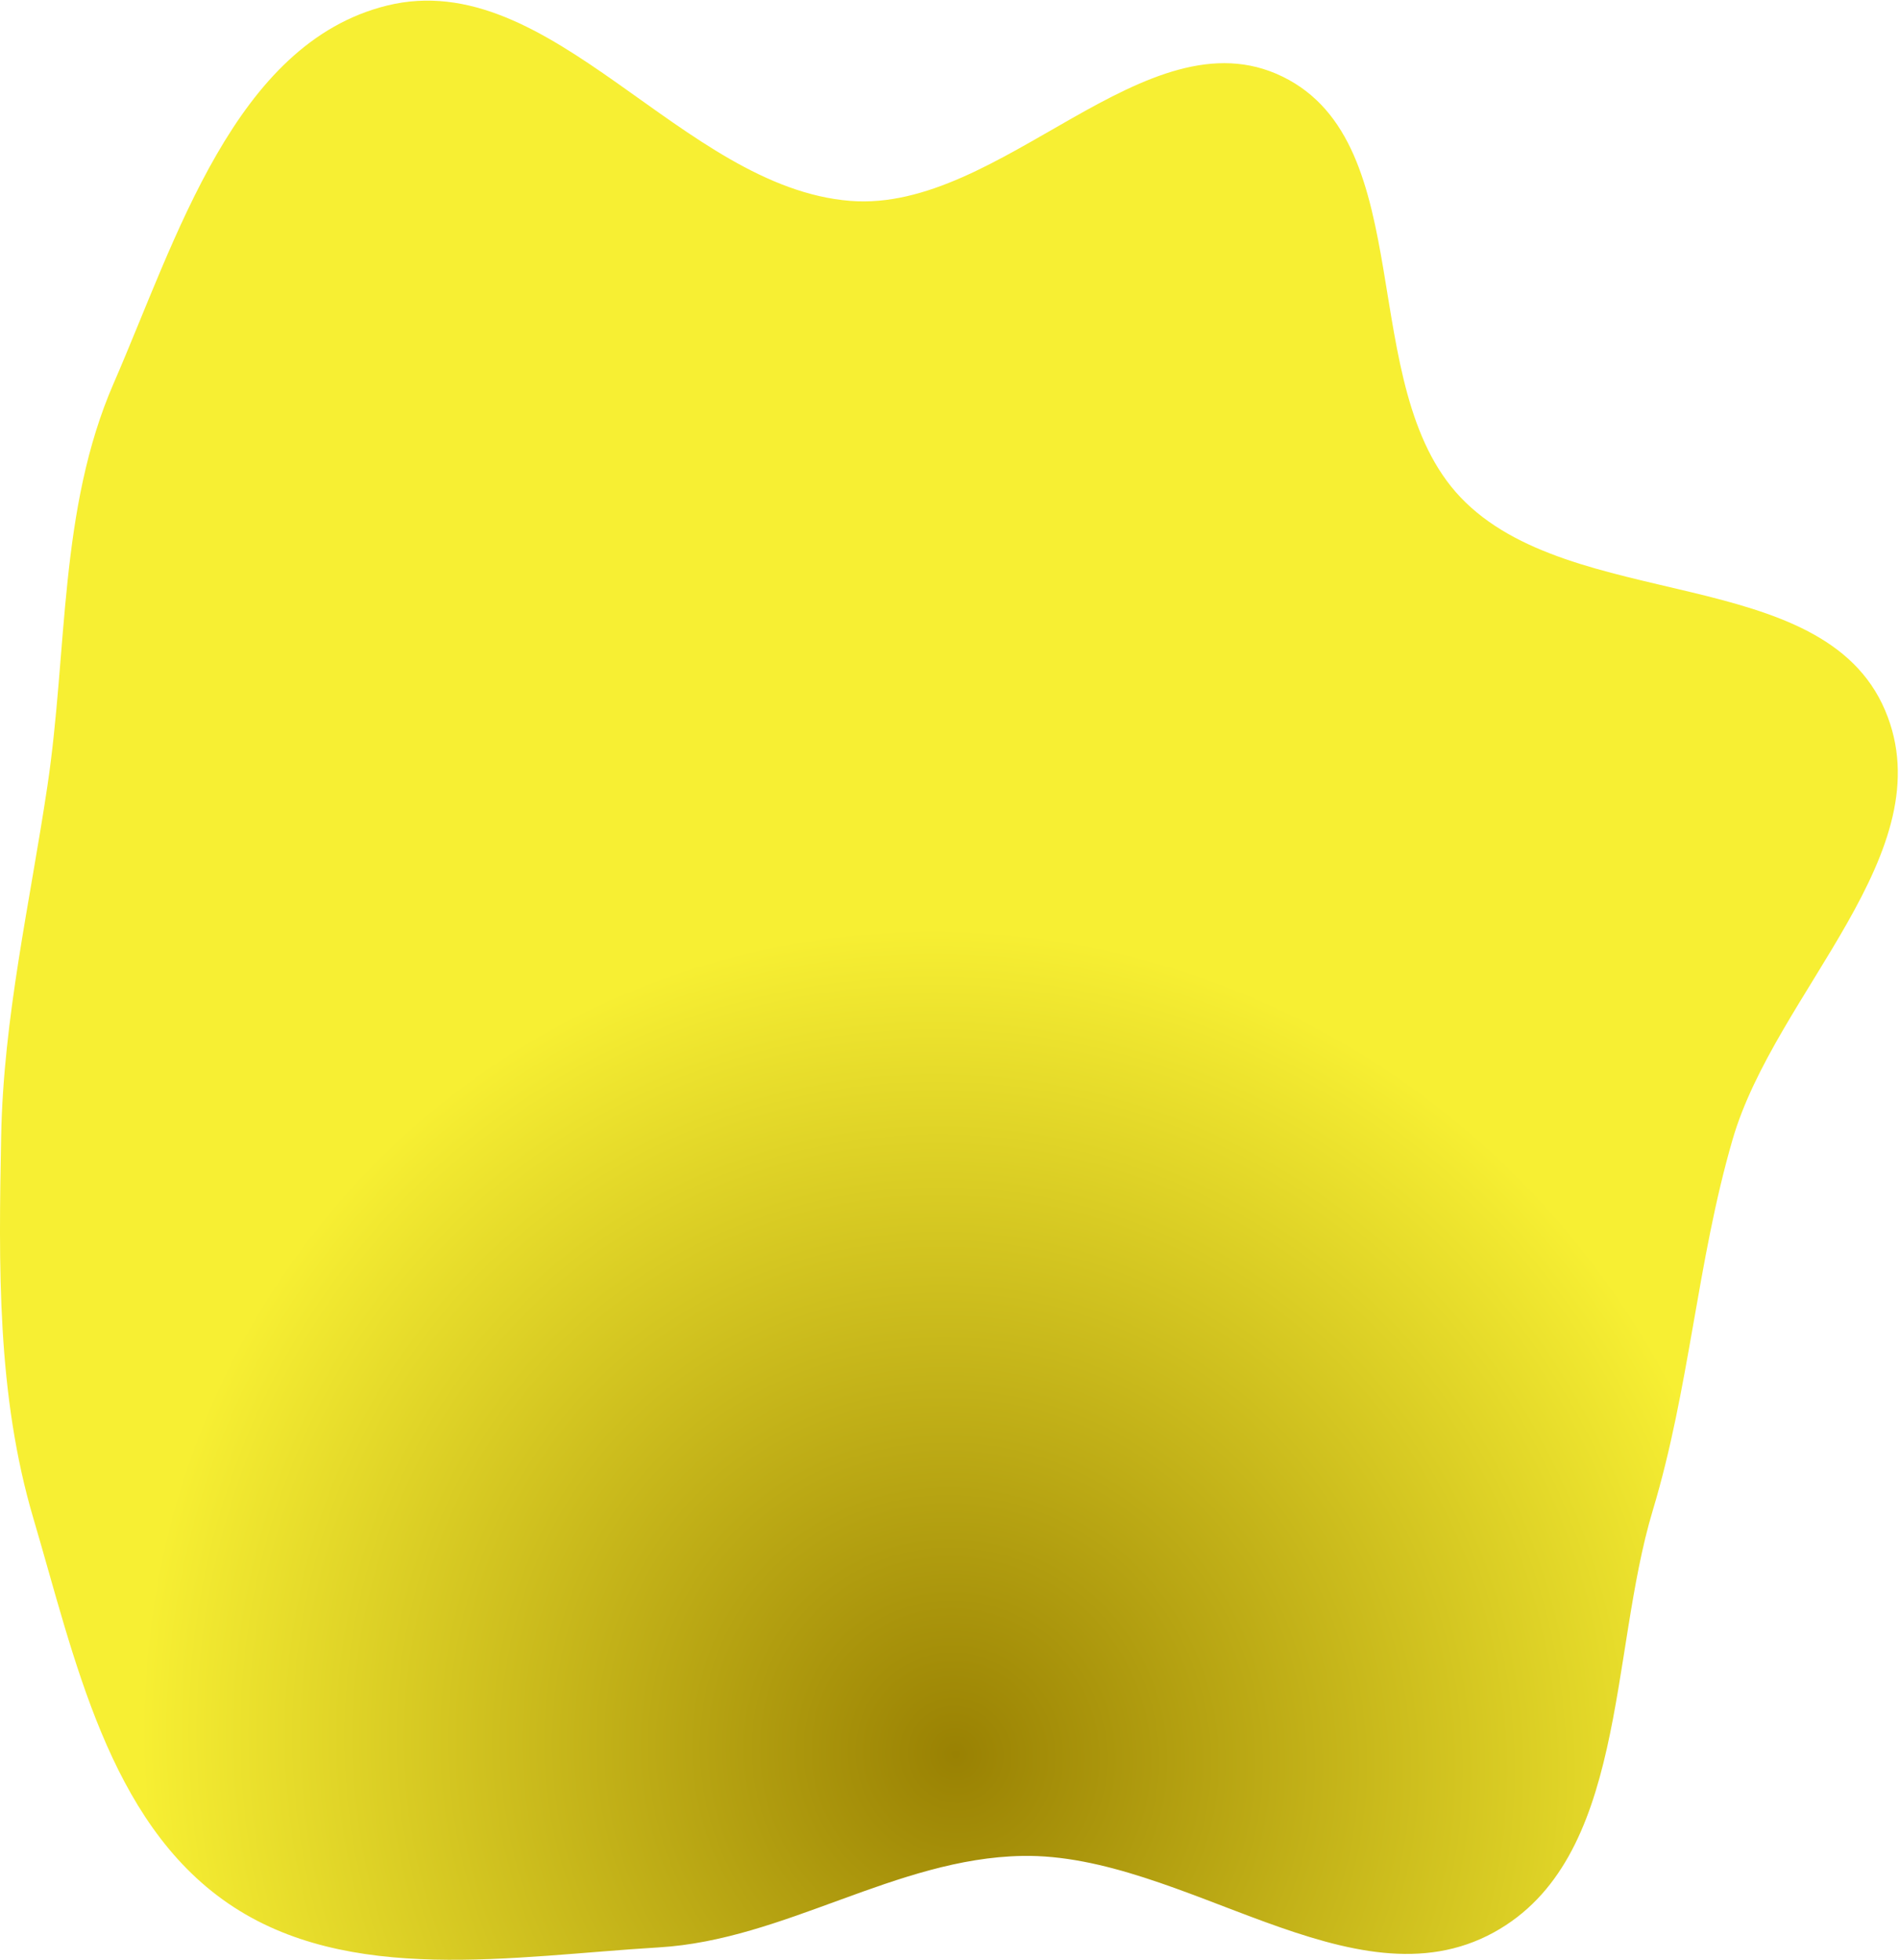<?xml version="1.0" encoding="UTF-8"?> <svg xmlns="http://www.w3.org/2000/svg" width="595" height="614" viewBox="0 0 595 614" fill="none"><path fill-rule="evenodd" clip-rule="evenodd" d="M266.44 62.935C313.755 66.681 359.083 3.228 401.776 23.966C445.178 45.049 424.367 120.835 457.618 155.799C492.193 192.156 571.093 176.393 590.666 222.59C609.421 266.856 556.274 310.825 542.86 356.99C531.691 395.428 529.419 434.777 517.874 473.103C504.131 518.725 509.809 582.495 468.031 605.404C423.812 629.653 370.745 580.531 320.322 581.434C280.761 582.143 245.964 607.731 206.466 610.089C160.814 612.815 109.189 622.151 71.468 596.292C33.909 570.543 23.383 519.392 10.467 475.723C-1.028 436.863 -0.41 396.42 0.366 355.903C1.08 318.615 9.349 283.08 14.861 246.195C21.227 203.599 18.424 159.587 35.606 120.094C55.245 74.957 73.433 13.585 121.213 1.754C172.766 -11.012 213.496 58.743 266.44 62.935Z" fill="url(#paint0_radial_421_7135)"></path><defs><radialGradient id="paint0_radial_421_7135" cx="0" cy="0" r="1" gradientUnits="userSpaceOnUse" gradientTransform="translate(297.801 551.5) rotate(-108.717) scale(353.705 342.668)"><stop stop-color="#998103"></stop><stop offset="0.74" stop-color="#F7EF33"></stop></radialGradient></defs></svg> 